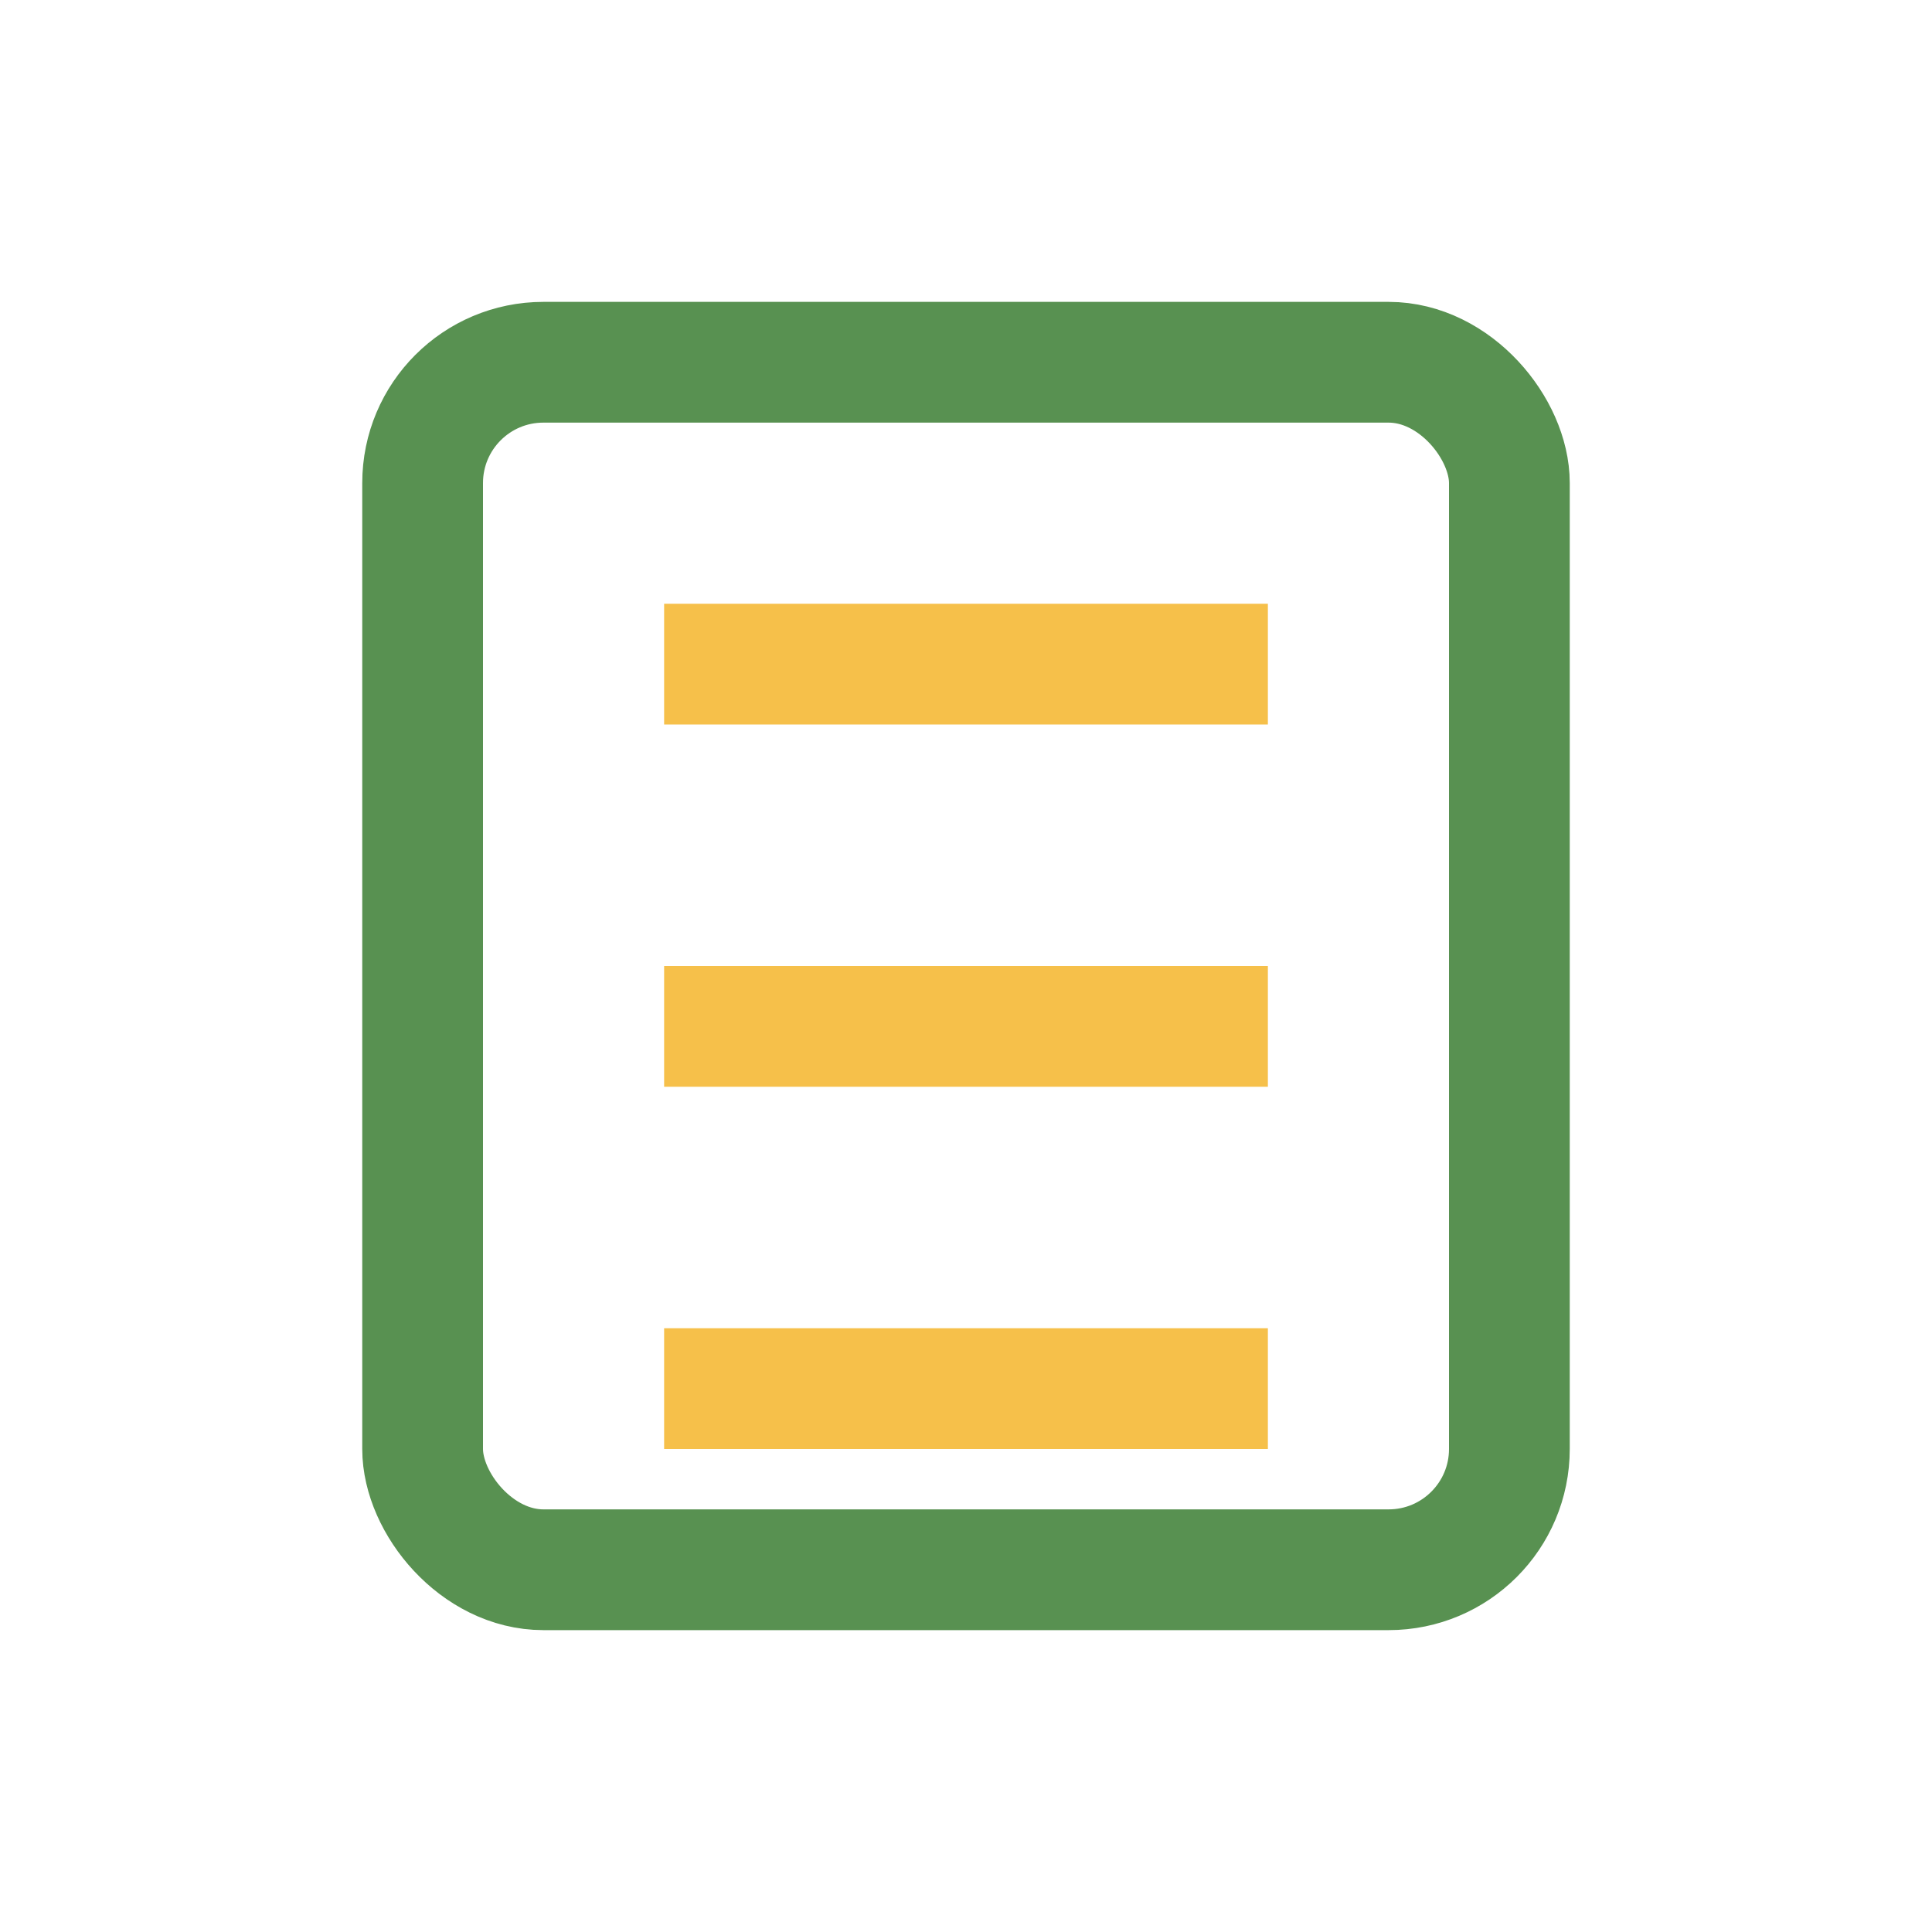 <?xml version="1.0" encoding="UTF-8"?>
<svg xmlns="http://www.w3.org/2000/svg" width="32" height="32" viewBox="0 0 32 32"><rect x="7" y="6" width="18" height="20" rx="2" fill="none" stroke="#589151" stroke-width="2"/><path d="M11 11h10M11 17h10M11 23h10" stroke="#F6C04A" stroke-width="2"/></svg>